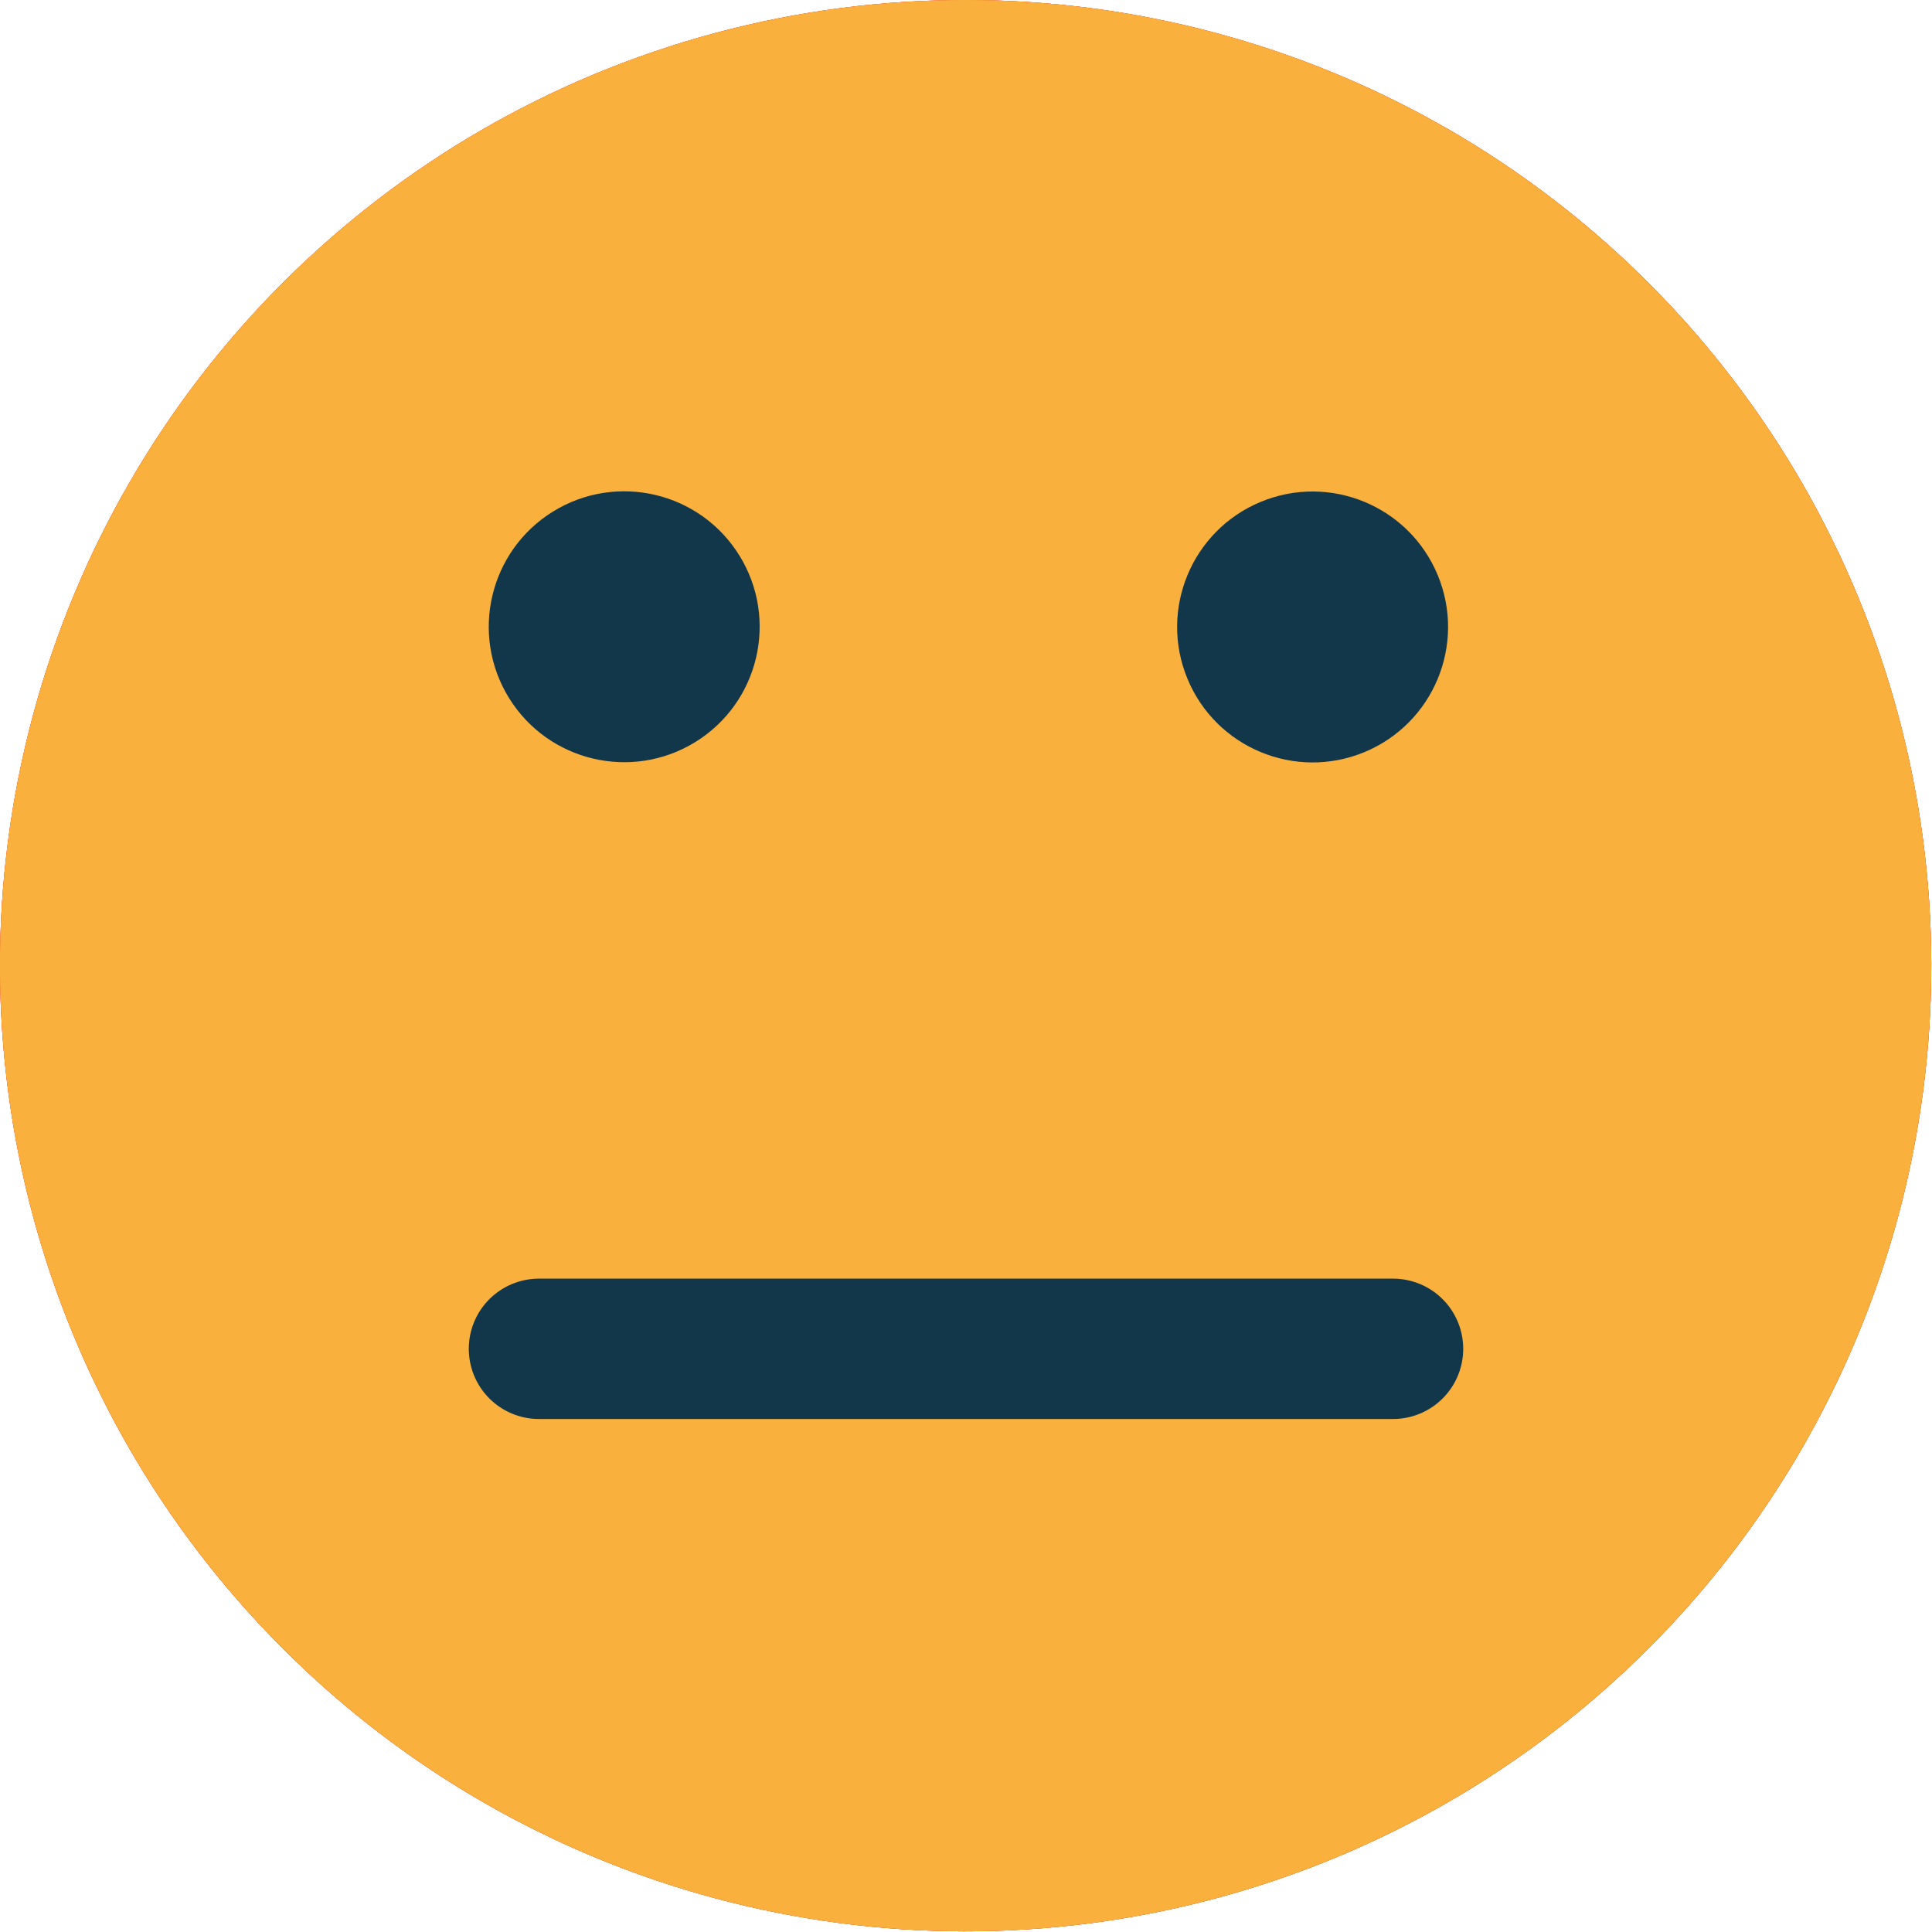 <svg id="Layer_1" data-name="Layer 1" xmlns="http://www.w3.org/2000/svg" viewBox="0 0 275.3 275.3"><defs><style>.cls-1{fill:#e52521;}.cls-2{fill:#12374a;}.cls-3{fill:#eb5b28;}.cls-4{fill:none;stroke:#12374a;stroke-linecap:round;stroke-linejoin:round;stroke-width:20px;}.cls-5{fill:#f9b03d;}</style></defs><circle class="cls-1" cx="137.6" cy="137.6" r="137.6" transform="translate(-57 137.6) rotate(-45)"/><circle class="cls-2" cx="187" cy="89.3" r="19.3" transform="translate(-19.9 78.4) rotate(-22.5)"/><circle class="cls-2" cx="89" cy="89.3" r="19.3" transform="translate(-33.7 60.1) rotate(-31.7)"/><path class="cls-2" d="M60.8,203.9c0-28,34.4-50.7,76.8-50.7s76.8,22.7,76.8,50.7Z"/><circle class="cls-3" cx="137.6" cy="137.6" r="137.6" transform="translate(-57 137.6) rotate(-45)"/><circle class="cls-2" cx="187" cy="89.3" r="19.3" transform="translate(-19.9 78.4) rotate(-22.5)"/><circle class="cls-2" cx="89" cy="89.3" r="19.3" transform="translate(-33.7 60.1) rotate(-31.7)"/><path class="cls-4" d="M66.7,202.8c14.3-12.7,40.7-21.2,70.9-21.2s56.7,8.5,70.9,21.2"/><circle class="cls-5" cx="137.6" cy="137.6" r="137.6" transform="translate(-57 137.6) rotate(-45)"/><line class="cls-4" x1="198.5" y1="192.2" x2="76.8" y2="192.2"/><circle class="cls-2" cx="187" cy="89.3" r="19.3" transform="translate(-19.9 78.4) rotate(-22.5)"/><circle class="cls-2" cx="89" cy="89.3" r="19.3" transform="translate(-33.7 60.1) rotate(-31.7)"/></svg>